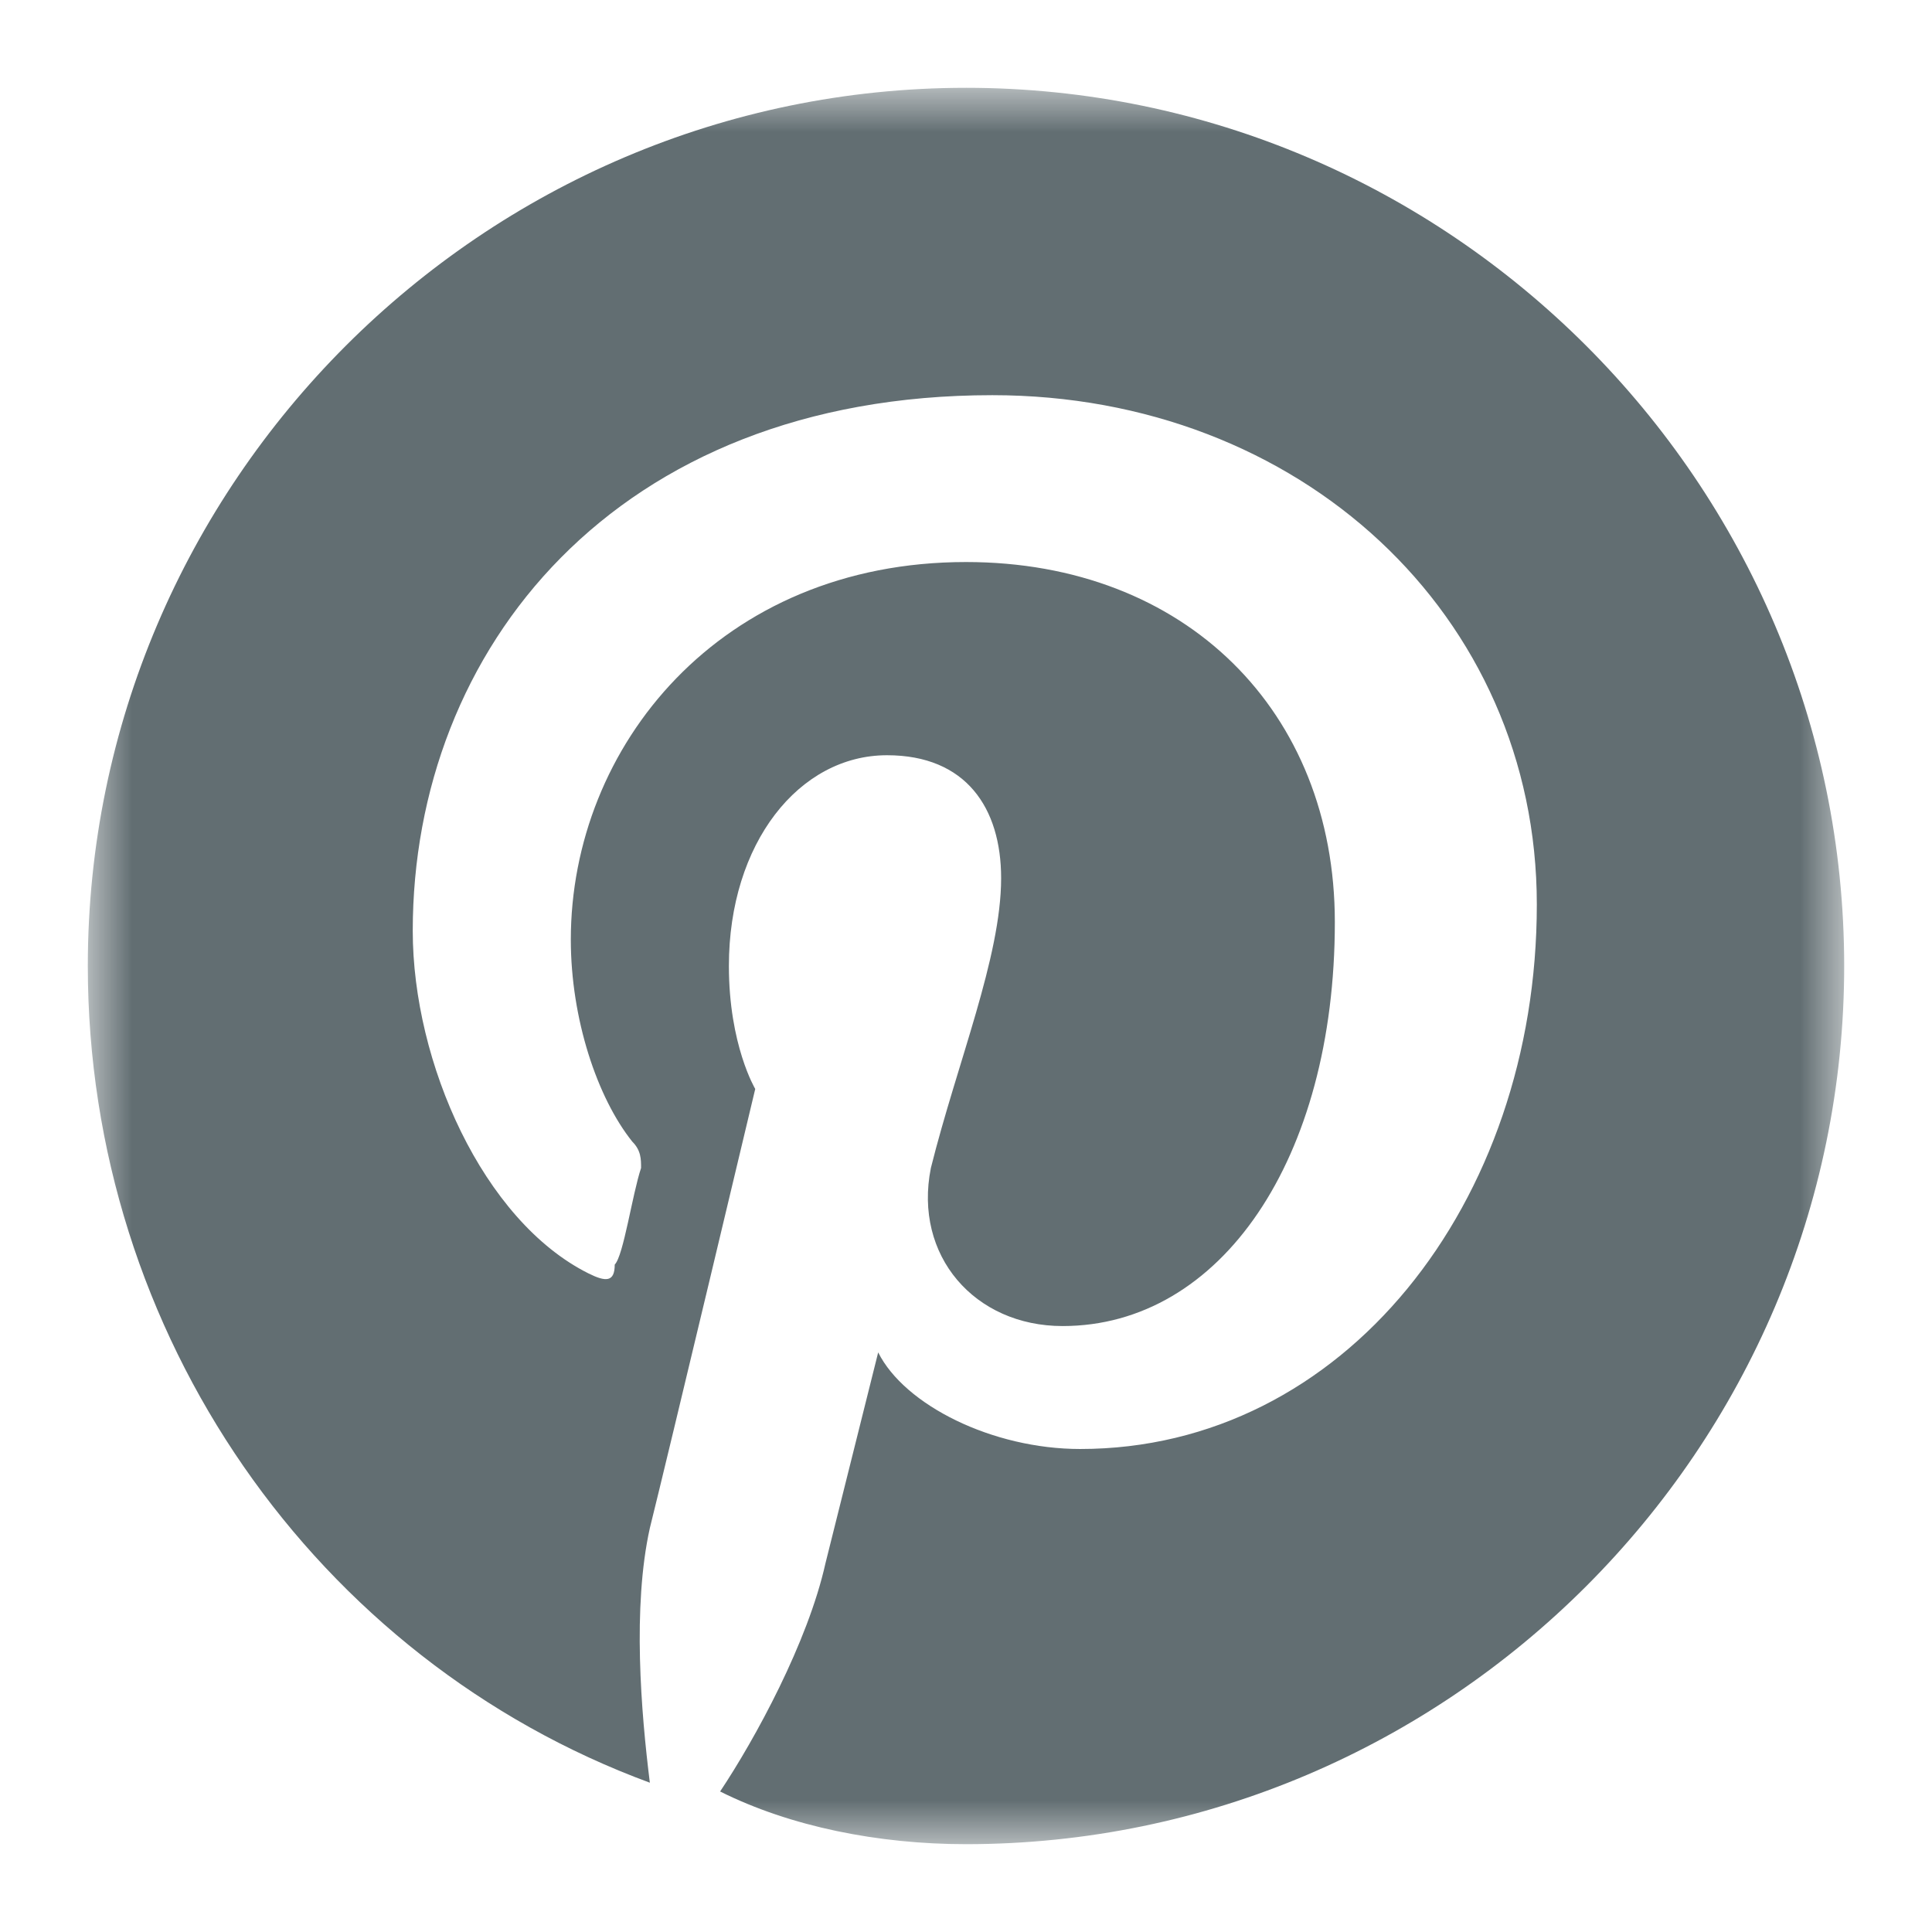 <?xml version="1.0" encoding="UTF-8" standalone="no"?>
<!-- Generator: Adobe Illustrator 23.0.1, SVG Export Plug-In . SVG Version: 6.00 Build 0)  -->

<svg
   xmlns:dc="http://purl.org/dc/elements/1.1/"
   xmlns:cc="http://creativecommons.org/ns#"
   xmlns:rdf="http://www.w3.org/1999/02/22-rdf-syntax-ns#"
   xmlns:svg="http://www.w3.org/2000/svg"
   xmlns="http://www.w3.org/2000/svg"
   xmlns:sodipodi="http://sodipodi.sourceforge.net/DTD/sodipodi-0.dtd"
   xmlns:inkscape="http://www.inkscape.org/namespaces/inkscape"
   version="1.1"
   id="Layer_2"
   x="0px"
   y="0px"
   viewBox="0 0 22 22"
   xml:space="preserve"
   sodipodi:docname="icon-pinterest.svg"
   width="22"
   height="22"
   inkscape:version="0.92.1 r15371"><defs
     id="defs20" /><sodipodi:namedview
     pagecolor="#ffffff"
     bordercolor="#666666"
     borderopacity="1"
     objecttolerance="10"
     gridtolerance="10"
     guidetolerance="10"
     inkscape:pageopacity="0"
     inkscape:pageshadow="2"
     inkscape:window-width="1920"
     inkscape:window-height="1001"
     id="namedview18"
     showgrid="false"
     inkscape:zoom="11.8"
     inkscape:cx="10"
     inkscape:cy="10"
     inkscape:window-x="2391"
     inkscape:window-y="-9"
     inkscape:window-maximized="1"
     inkscape:current-layer="Layer_2" /><style
     type="text/css"
     id="style2">
	.st0{filter:url(#Adobe_OpacityMaskFilter);}
	.st1{fill-rule:evenodd;clip-rule:evenodd;fill:#FFFFFF;}
	.st2{mask:url(#bgb_1_);fill-rule:evenodd;clip-rule:evenodd;fill:#626E72;}
</style><g
     transform="translate(3,3)"
     id="g15"><defs
       id="defs7"><filter
         id="Adobe_OpacityMaskFilter"
         filterUnits="userSpaceOnUse"
         x="-2"
         y="-2"
         width="20"
         height="20"><feColorMatrix
           type="matrix"
           values="1 0 0 0 0  0 1 0 0 0  0 0 1 0 0  0 0 0 1 0"
           id="feColorMatrix4" /></filter></defs><mask
       maskUnits="userSpaceOnUse"
       x="-2"
       y="-2"
       width="20"
       height="20"
       id="bgb_1_"><g
         class="st0"
         id="g10"
         style="filter:url(#Adobe_OpacityMaskFilter)"><path
           id="bga_1_"
           class="st1"
           d="m -2,18 v -20 h 20 v 20 z"
           inkscape:connector-curvature="0"
           style="clip-rule:evenodd;fill:#ffffff;fill-rule:evenodd" /></g></mask><path
       class="st2"
       d="m 8,-2 c -5.5,0 -10,4.5 -10,10 0,4.2 2.6,7.9 6.4,9.3 -0.1,-0.8 -0.2,-2 0,-2.9 0.2,-0.8 1.2,-5 1.2,-5 0,0 -0.3,-0.5 -0.3,-1.4 0,-1.4 0.8,-2.4 1.8,-2.4 0.9,0 1.3,0.6 1.3,1.4 0,0.9 -0.5,2.1 -0.8,3.3 -0.2,1 0.5,1.8 1.5,1.8 1.8,0 3.1,-1.9 3.1,-4.6 0,-2.4 -1.7,-4.1 -4.2,-4.1 -2.8,0 -4.5,2.1 -4.5,4.3 0,0.9 0.3,1.8 0.7,2.3 0.1,0.1 0.1,0.2 0.1,0.3 -0.1,0.3 -0.2,1 -0.3,1.1 0,0.2 -0.1,0.2 -0.3,0.1 -1.2,-0.6 -2,-2.4 -2,-3.9 0,-3.2 2.3,-6.1 6.6,-6.1 3.5,0 6.2,2.5 6.2,5.8 0,3.4 -2.2,6.2 -5.2,6.2 -1,0 -2,-0.5 -2.3,-1.1 l -0.6,2.4 c -0.2,0.9 -0.8,2 -1.2,2.6 0.8,0.4 1.8,0.6 2.8,0.6 5.5,0 10,-4.5 10,-10 0,-5.5 -4.5,-10 -10,-10"
       mask="url(#bgb_1_)"
       id="path13"
       inkscape:connector-curvature="0"
       style="clip-rule:evenodd;fill:#626e72;fill-rule:evenodd" /></g></svg>